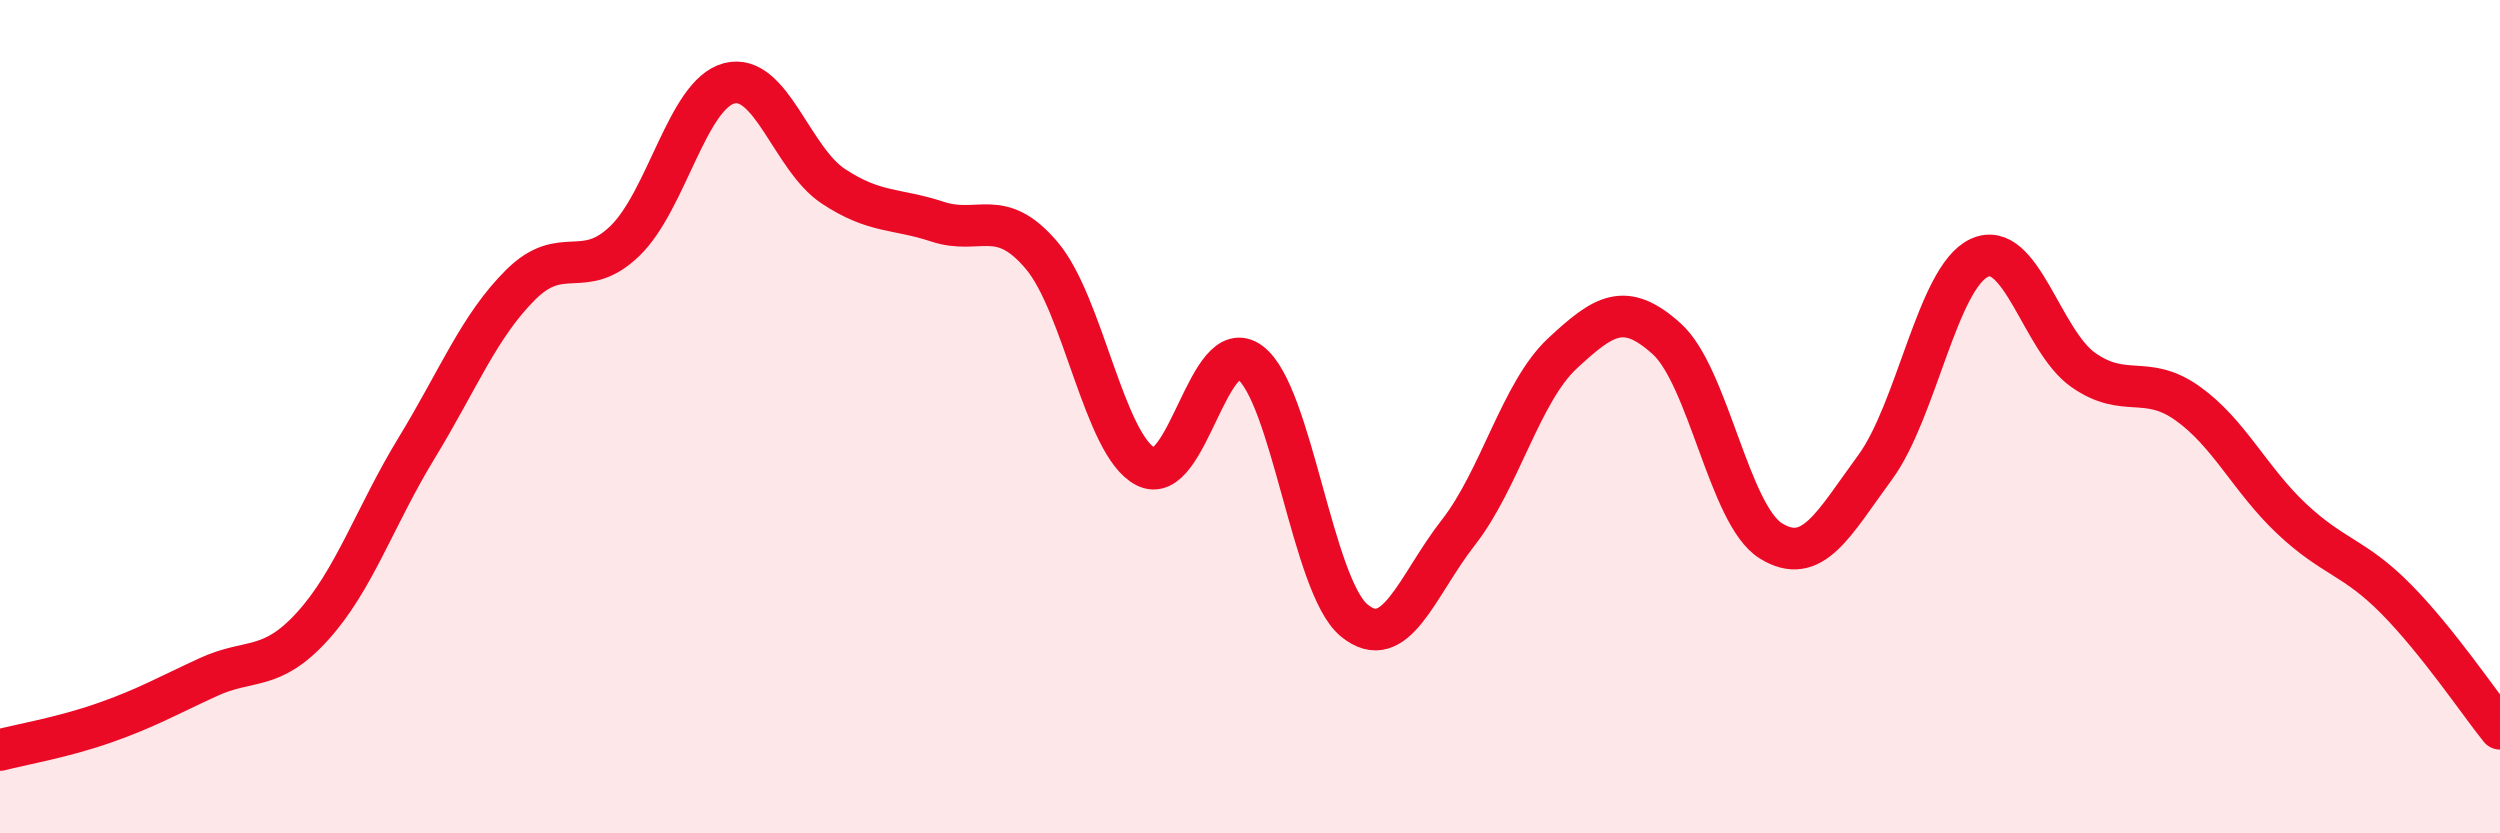 
    <svg width="60" height="20" viewBox="0 0 60 20" xmlns="http://www.w3.org/2000/svg">
      <path
        d="M 0,18 C 0.5,17.87 1.5,17.7 2.5,17.35 C 3.5,17 4,16.71 5,16.25 C 6,15.79 6.5,16.13 7.5,15.03 C 8.5,13.93 9,12.39 10,10.75 C 11,9.11 11.5,7.82 12.5,6.83 C 13.5,5.84 14,6.75 15,5.78 C 16,4.81 16.5,2.26 17.5,2 C 18.5,1.74 19,3.81 20,4.47 C 21,5.13 21.5,4.99 22.5,5.32 C 23.5,5.65 24,4.95 25,6.13 C 26,7.31 26.5,10.69 27.5,11.2 C 28.5,11.71 29,7.96 30,8.7 C 31,9.44 31.5,14.07 32.5,14.89 C 33.5,15.71 34,14.06 35,12.78 C 36,11.5 36.5,9.41 37.5,8.48 C 38.5,7.55 39,7.23 40,8.13 C 41,9.03 41.5,12.36 42.5,12.98 C 43.5,13.6 44,12.58 45,11.22 C 46,9.86 46.5,6.66 47.5,6.19 C 48.5,5.72 49,8.18 50,8.88 C 51,9.58 51.5,8.97 52.5,9.68 C 53.5,10.39 54,11.51 55,12.45 C 56,13.39 56.5,13.36 57.5,14.37 C 58.5,15.38 59.5,16.87 60,17.49L60 20L0 20Z"
        fill="#EB0A25"
        opacity="0.1"
        stroke-linecap="round"
        stroke-linejoin="round"
      />
      <path
        d="M 0,18 C 0.5,17.87 1.5,17.7 2.5,17.35 C 3.5,17 4,16.71 5,16.25 C 6,15.79 6.5,16.13 7.5,15.03 C 8.5,13.93 9,12.39 10,10.75 C 11,9.11 11.5,7.82 12.5,6.83 C 13.5,5.84 14,6.75 15,5.78 C 16,4.81 16.5,2.26 17.5,2 C 18.5,1.74 19,3.81 20,4.47 C 21,5.13 21.5,4.99 22.5,5.32 C 23.5,5.65 24,4.95 25,6.13 C 26,7.31 26.5,10.69 27.5,11.2 C 28.5,11.71 29,7.96 30,8.7 C 31,9.44 31.5,14.07 32.5,14.89 C 33.5,15.71 34,14.06 35,12.78 C 36,11.5 36.5,9.41 37.5,8.48 C 38.5,7.55 39,7.23 40,8.13 C 41,9.03 41.5,12.36 42.5,12.98 C 43.5,13.6 44,12.58 45,11.22 C 46,9.86 46.5,6.66 47.5,6.19 C 48.5,5.72 49,8.18 50,8.88 C 51,9.58 51.5,8.97 52.5,9.68 C 53.5,10.39 54,11.51 55,12.45 C 56,13.39 56.5,13.36 57.5,14.37 C 58.5,15.38 59.5,16.87 60,17.49"
        stroke="#EB0A25"
        stroke-width="1"
        fill="none"
        stroke-linecap="round"
        stroke-linejoin="round"
      />
    </svg>
  